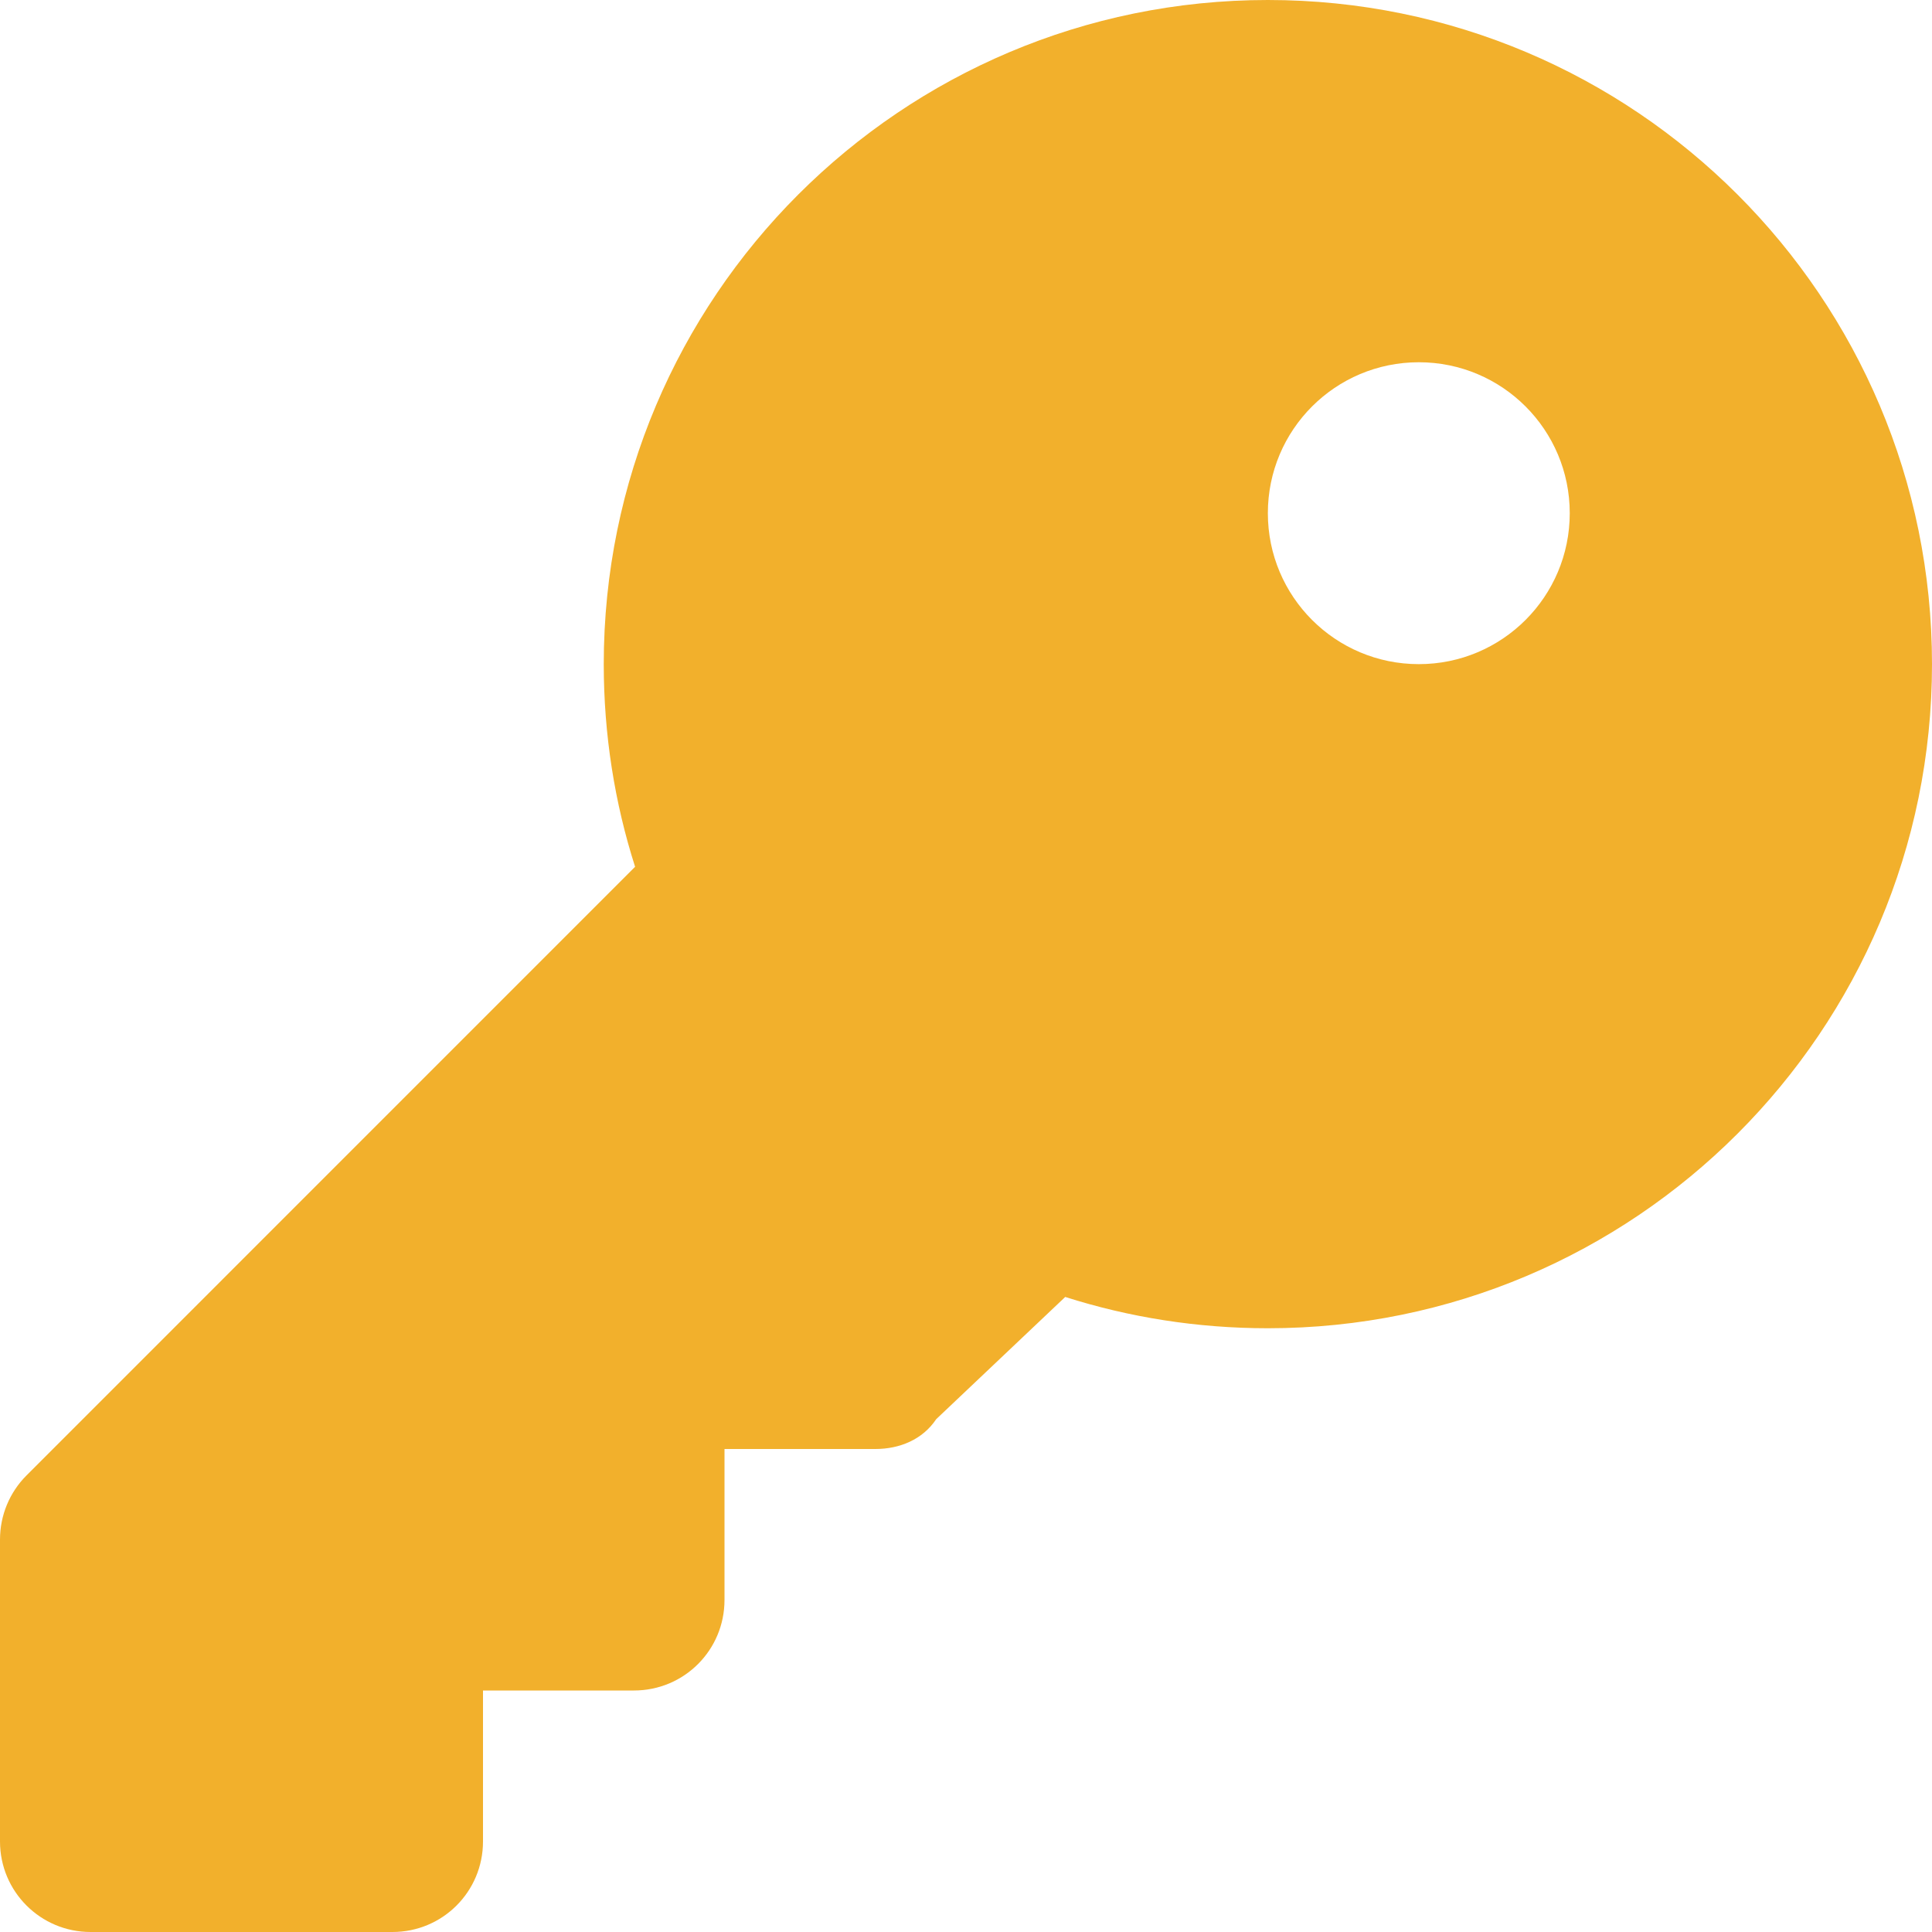 <svg width="50" height="50" viewBox="0 0 50 50" fill="none" xmlns="http://www.w3.org/2000/svg">
<path d="M27.568 33.565L24.229 36.728C23.877 37.256 23.281 37.5 22.656 37.5H18.75V41.406C18.75 42.705 17.705 43.75 16.406 43.75H12.5V47.656C12.5 48.955 11.455 50 10.156 50H2.344C1.05 50 0 48.955 0 47.656V39.844C0 39.219 0.247 38.623 0.686 38.184L16.436 22.432C15.908 20.781 15.625 19.014 15.625 17.188C15.625 7.695 23.32 0 32.812 0C42.305 0 50 7.695 50 17.188C50 26.68 42.305 34.375 32.812 34.375C30.986 34.375 29.219 34.092 27.568 33.565ZM36.719 17.188C38.877 17.188 40.625 15.44 40.625 13.281C40.625 11.123 38.877 9.375 36.719 9.375C34.56 9.375 32.812 11.123 32.812 13.281C32.812 15.44 34.56 17.188 36.719 17.188Z" fill="#F2B02C"/>
</svg>
